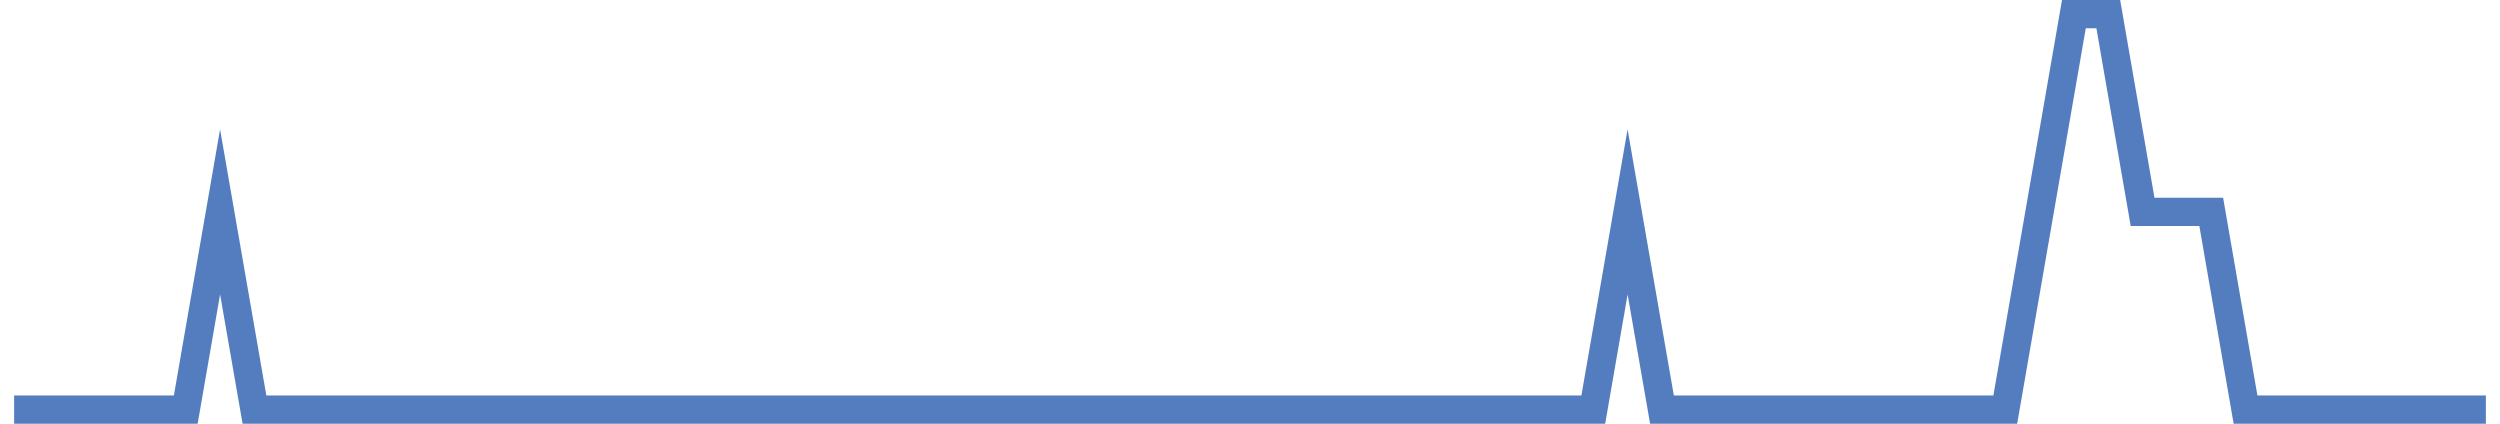 <?xml version="1.0" encoding="UTF-8"?>
<svg xmlns="http://www.w3.org/2000/svg" xmlns:xlink="http://www.w3.org/1999/xlink" width="177pt" height="30pt" viewBox="0 0 177 30" version="1.1">
<g id="surface12861121">
<path style="fill:none;stroke-width:2;stroke-linecap:butt;stroke-linejoin:miter;stroke:rgb(32.941%,49.02%,74.902%);stroke-opacity:1;stroke-miterlimit:10;" d="M 1 29 L 13.152 29 L 15.582 15 L 18.016 29 L 112.805 29 L 115.234 15 L 117.668 29 L 141.973 29 L 146.832 1 L 149.266 1 L 151.695 15 L 156.555 15 L 158.984 29 L 176 29 "/>
</g>
</svg>
